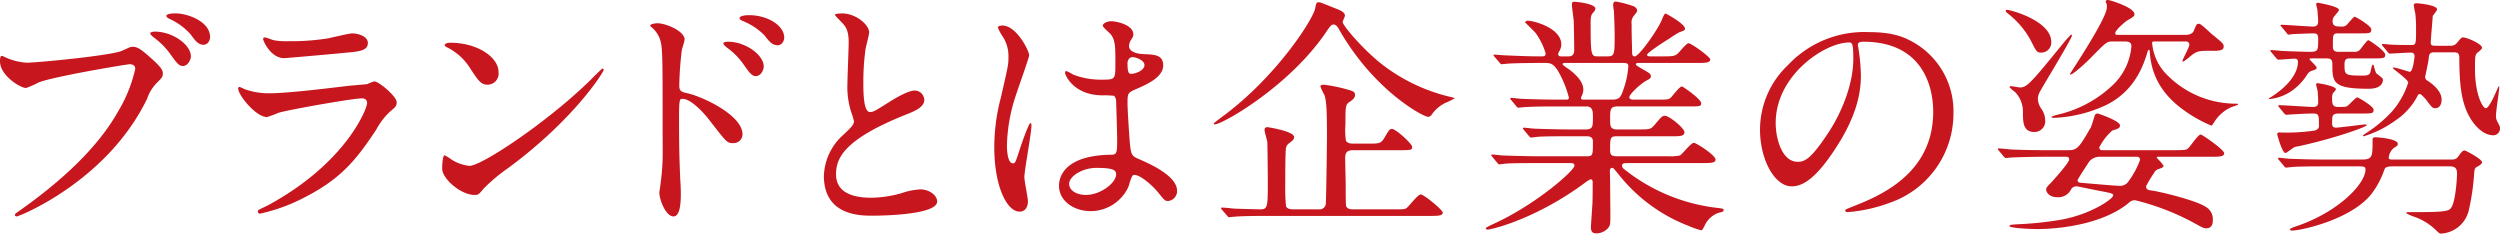 <svg xmlns="http://www.w3.org/2000/svg" width="435.124" height="40.662" viewBox="0 0 435.124 40.662"><title>subheadings03</title><g id="b7688413-2e3e-4e54-8cb2-b6a4ebc0a5b3" data-name="レイヤー 2"><g id="a9903026-3462-488f-b3a0-4e43f38a8b95" data-name="レイヤー 1"><path d="M.968,9.989a10.361,10.361,0,0,0,3.652.924c1.805,0,14.698-1.232,16.591-2.068,1.364-.615,1.54-.703,1.849-.703.968,0,1.672.615,3.036,1.805,1.98,1.76,2.244,2.244,2.244,2.859,0,.572-.22.793-1.012,1.584a7.284,7.284,0,0,0-1.717,2.773C18.702,31.509,3.345,37.669,2.904,37.669a.292.292,0,0,1-.308-.264c0-.176.132-.264.571-.572C10.825,31.465,17.03,25.655,20.551,19.407A24.864,24.864,0,0,0,23.543,11.97c0-.748-.748-.792-.968-.792-.44,0-13.158,2.112-15.843,3.169a16.044,16.044,0,0,1-2.2.968c-1.012,0-4.532-2.2-4.532-4.62,0-.837.132-.969.396-.969C.484,9.726.88,9.989.968,9.989Zm32.257-.176c0,.616-.572,1.672-1.364,1.672-.704,0-1.056-.44-2.244-2.111a13.073,13.073,0,0,0-2.86-2.861C26.58,6.382,26.14,5.985,26.14,5.81s.397-.309.792-.309C30.057,5.501,33.225,7.79,33.225,9.813ZM36.569,6.47c0,.483-.352,1.32-1.145,1.32-.968,0-1.496-.793-2.244-1.805a10.936,10.936,0,0,0-3.652-2.685c-.44-.22-.572-.396-.572-.528,0-.44,1.32-.44,1.672-.44C32.477,2.333,36.569,3.653,36.569,6.47Z" fill="#c7161d"/><path d="M46.554,35.777c13.73-7.394,17.339-16.898,17.339-17.823,0-.527-.309-.836-.925-.836-1.496,0-12.541,1.938-14.478,2.509a18.786,18.786,0,0,1-2.024.748c-1.893,0-5.017-3.784-5.017-5.017a.247.247,0,0,1,.264-.221,6.258,6.258,0,0,1,.792.352,12.342,12.342,0,0,0,4.357.749c3.608,0,12.365-1.145,13.994-1.32.088,0,2.992-.265,3.036-.265a7.534,7.534,0,0,1,1.276-.483c.748,0,3.872,2.596,3.872,3.607,0,.66-.176.836-1.188,1.673a12.346,12.346,0,0,0-2.376,3.124c-3.477,5.281-6.205,8.582-12.41,11.75a31.076,31.076,0,0,1-7.789,2.86.351.351,0,0,1-.396-.352.472.472,0,0,1,.088-.264C45.058,36.481,46.29,35.909,46.554,35.777Zm1.101-28.78a10.827,10.827,0,0,0,2.332.176,42.047,42.047,0,0,0,7.041-.484c.66-.131,3.696-.879,4.312-.879.748,0,2.685.396,2.685,1.672,0,1.363-1.54,1.496-4.093,1.717-.704.088-10.165.924-10.474.924-2.332,0-3.652-2.992-3.652-3.301,0-.221.088-.309.264-.309C46.334,6.513,47.39,6.953,47.654,6.997Z" fill="#c7161d"/><path d="M88.487,29.22a30.789,30.789,0,0,0-4.312,3.609c-.836,1.012-.925,1.1-1.584,1.1-2.377,0-5.633-2.816-5.633-4.576,0-.309.044-2.332.44-2.332a10.989,10.989,0,0,1,1.32.836A7.292,7.292,0,0,0,81.71,28.868c2.156,0,13.818-7.789,21.123-15.006.704-.704,1.937-1.937,2.024-1.937a.282.282,0,0,1,.22.22C105.077,12.542,99.929,20.77,88.487,29.22ZM84.879,14.742c-1.188,0-1.629-.704-3.081-2.904A9.916,9.916,0,0,0,77.794,8.23c-.177-.088-.396-.221-.396-.397s.352-.397.969-.397c4.708,0,8.404,2.51,8.404,5.106A1.943,1.943,0,0,1,84.879,14.742Z" fill="#c7161d"/><path d="M114.403,4.049c1.584,0,4.753,1.408,4.753,2.816,0,.308-.44,1.584-.484,1.849a56.415,56.415,0,0,0-.441,6.16c0,.924.221,1.101,1.452,1.365,2.816.659,9.55,3.871,9.55,7.129a1.54,1.54,0,0,1-1.628,1.539c-1.057,0-1.101-.088-4.137-4.004-1.232-1.584-3.301-3.697-4.665-3.697-.484,0-.616,0-.616,3.258,0,4.664.044,6.996.221,10.957.044.484.088,1.584.088,2.244,0,1.057,0,4.004-1.276,4.004-1.364,0-2.465-2.992-2.465-4.136,0-.177.177-1.101.177-1.276.527-3.961.396-4.797.396-10.209,0-13.026,0-13.994-.528-15.402a4.899,4.899,0,0,0-1.54-2.025.326.326,0,0,1-.088-.176C113.259,4.093,114.359,4.049,114.403,4.049ZM132.93,11.573c0,.572-.483,1.673-1.364,1.673-.66,0-1.056-.44-2.2-2.112a12.341,12.341,0,0,0-2.86-2.86c-.176-.132-.616-.528-.616-.704,0-.221.397-.309.792-.309C129.806,7.261,132.93,9.594,132.93,11.573Zm3.564-5.016c0,.483-.351,1.32-1.143,1.32-.969,0-1.496-.705-2.289-1.717a11.075,11.075,0,0,0-3.784-2.508c-.44-.177-.572-.397-.572-.484,0-.264.528-.528,1.673-.528C133.546,2.641,136.494,4.401,136.494,6.558Z" fill="#c7161d"/><path d="M146.743,23.499c1.32-1.231,1.893-1.804,1.893-2.376a11.278,11.278,0,0,0-.396-1.364,14.139,14.139,0,0,1-.748-5.148c0-1.012.22-6.117.22-7.262,0-2.199-.616-2.859-1.32-3.564-.924-.968-1.056-1.1-1.056-1.232,0-.177,1.056-.22,1.188-.22,2.508,0,4.752,2.023,4.752,3.3,0,.396-.527,2.376-.616,2.816a41.488,41.488,0,0,0-.396,5.81c0,1.672,0,5.236,1.145,5.236.615,0,.88-.176,3.256-1.672.484-.309,3.257-2.068,4.533-2.068a1.69,1.69,0,0,1,1.672,1.628c0,1.319-1.805,2.024-3.389,2.64-10.474,4.225-11.97,7.438-11.97,10.299,0,2.992,2.553,4.092,6.117,4.092a19.658,19.658,0,0,0,5.28-.792,11.97,11.97,0,0,1,3.301-.66c1.496,0,2.904,1.013,2.904,2.112,0,2.244-8.978,2.465-11.31,2.465-2.024,0-8.405,0-8.405-6.91A9.98,9.98,0,0,1,146.743,23.499Z" fill="#c7161d"/><path d="M178.908,35.029c0,.968-.44,1.804-1.452,1.804-2.201,0-4.401-4.4-4.401-11.221a33.624,33.624,0,0,1,1.145-8.625c1.232-5.414,1.32-5.633,1.32-6.998a6.223,6.223,0,0,0-1.013-3.652,8.818,8.818,0,0,1-.836-1.54c0-.265.528-.353.792-.353,2.465,0,4.665,4.4,4.665,5.193,0,.352-1.937,5.765-2.288,6.865a29.414,29.414,0,0,0-1.585,8.845c0,.265,0,3.081,1.057,3.081.397,0,.441-.176,1.232-2.597.176-.572,1.496-4.401,1.804-4.401.177,0,.177.309.177.396,0,1.408-1.232,7.745-1.232,9.021C178.292,31.509,178.908,34.413,178.908,35.029Zm17.47-2.464a7.256,7.256,0,0,1-6.557,4.18c-2.948,0-5.501-1.804-5.501-4.4,0-.615,0-5.281,9.021-5.412,1.101,0,1.101-.309,1.101-3.037,0-.264-.132-4.929-.176-6.16a1.465,1.465,0,0,0-.352-1.057,14.618,14.618,0,0,0-2.025-.088c-4.973,0-6.513-3.477-6.513-3.917,0-.132.044-.308.22-.308a7.667,7.667,0,0,1,1.188.615,13.144,13.144,0,0,0,4.929.881c2.42,0,2.42,0,2.42-2.904,0-2.772,0-4.005-.836-5.018-.176-.219-1.364-1.188-1.364-1.496,0-.264.572-.748,1.496-.748.881,0,3.829.617,3.829,2.289,0,.308-.044.396-.484,1.1a1.913,1.913,0,0,0-.264.924c0,1.32,2.288,1.408,2.552,1.408,1.937.088,3.389.133,3.389,1.98,0,2.068-2.948,3.345-4.576,4.049s-1.629.748-1.629,2.641c0,.969.309,5.941.44,7.129.176,1.629.308,1.936,1.408,2.42,2.156.924,6.777,2.992,6.777,5.59a1.73,1.73,0,0,1-1.585,1.76c-.527,0-.66-.176-1.716-1.496-1.276-1.541-3.564-3.389-4.356-2.992C196.906,30.628,196.511,32.257,196.378,32.565Zm-10.297-.572c0,1.188,1.364,1.935,2.904,1.935,2.597,0,5.281-2.111,5.281-3.607,0-.749-.616-1.102-3.433-1.102C188.325,29.22,186.081,30.717,186.081,31.993Zm10.165-20.816c0,1.673.352,1.673.66,1.673.616,0,2.288-.529,2.288-1.541,0-.792-1.452-1.363-2.067-1.363a.929.929,0,0,0-.528.176A1.332,1.332,0,0,0,196.246,11.178Z" fill="#c7161d"/><path d="M230.653,5.81c-6.426,9.328-17.911,15.842-19.231,15.842a.189.189,0,0,1-.176-.176c0-.045,1.628-1.276,1.761-1.365,9.329-6.952,15.71-16.986,15.93-18.79.132-.836.265-.925.572-.925.352,0,.66.177,3.345,1.232.836.353,1.232.66,1.232,1.101,0,.177-.396.925-.396,1.101,0,.615,3.608,4.84,6.821,7.349a31.051,31.051,0,0,0,11.705,5.633c.221.044.969.22.969.308a14.352,14.352,0,0,1-1.629.793,6.299,6.299,0,0,0-2.42,2.111.734.734,0,0,1-.572.309c-.88,0-9.505-4.621-15.534-15.27-.132-.265-.484-.793-.88-.793C231.709,4.269,231.577,4.444,230.653,5.81Zm7.524,19.186c1.805,0,2.156,0,2.728-.924.836-1.451.969-1.628,1.364-1.628.704,0,3.52,2.597,3.52,3.124,0,.572-.264.572-2.332.572h-7.921c-1.188,0-1.408.484-1.408,1.496,0,.705.088,3.74.088,4.357,0,1.32,0,3.696.088,3.916.264.528.88.528,1.276.528h6.952c1.805,0,2.024,0,2.377-.308.396-.353,1.893-2.289,2.376-2.289.528,0,3.829,2.685,3.829,3.168,0,.572-.925.572-2.377.572H220.443c-1.012,0-4.005,0-5.545.133-.176,0-.792.088-.968.088-.132,0-.22-.088-.353-.264l-.88-1.013a.558.558,0,0,1-.176-.308c0-.045.044-.088.176-.088.309,0,1.717.131,1.98.176,1.012.044,4.225.132,4.665.132,1.319,0,1.319-.483,1.319-4.885,0-1.143-.044-5.897-.088-6.864-.044-.309-.483-1.762-.483-2.068a.453.453,0,0,1,.527-.484c.089,0,4.621.703,4.621,1.716,0,.44-.264.616-.836,1.056a1.271,1.271,0,0,0-.572.836c-.132.617-.132,5.326-.132,6.338a34.282,34.282,0,0,0,.132,3.828c.264.528.968.528,1.32.528h4.4a1.079,1.079,0,0,0,1.188-.837c.088-.307.22-10.605.22-11.837,0-5.237-.132-6.249-.44-7.218a11.356,11.356,0,0,1-.704-1.496c0-.264.352-.308.572-.308a26.56,26.56,0,0,1,4.709,1.013c.572.176.748.396.748.748,0,.572-.484.924-.88,1.188-.792.484-.792.836-.792,4.005a11.89,11.89,0,0,0,.088,2.772c.22.527.968.527,1.276.527Z" fill="#c7161d"/><path d="M283.409,28.384c-.616,0-1.101,0-1.101.44,0,.396.176.484,1.584,1.54a31.746,31.746,0,0,0,14.919,5.809c1.056.133,1.188.133,1.188.396s-.22.309-.924.484a4.204,4.204,0,0,0-2.376,2.2c-.133.308-.44.836-.572.836a12.531,12.531,0,0,1-2.156-.748A28.512,28.512,0,0,1,281.868,30.54c-1.012-1.231-1.056-1.32-1.275-1.32-.353,0-.397.397-.397.529,0,.176.044,1.496.044,1.76,0,.836.044,4.885.044,5.809,0,1.584,0,1.937-.44,2.42a2.757,2.757,0,0,1-1.98.881c-.528,0-.969-.133-.969-1.1,0-.089.221-3.389.265-4.049.044-1.145.044-2.553.044-3.697,0-.176,0-.572-.352-.572a4.669,4.669,0,0,0-1.056.66c-8.537,6.293-16.194,8.098-16.898,8.098-.088,0-.309-.044-.309-.221,0-.131.881-.527.925-.571,7.569-3.345,14.521-9.462,14.521-10.342,0-.44-.44-.44-.748-.44h-5.809c-1.452,0-4.181,0-5.325.088-.132,0-1.012.133-1.188.133-.132,0-.221-.088-.397-.309l-.836-1.012c-.176-.221-.176-.221-.176-.264a.141.141,0,0,1,.132-.133c.308,0,1.628.176,1.937.176,1.276.045,4.225.133,6.072.133h8.626c.924,0,.924-.397.924-2.465,0-.484-.044-1.012-1.101-1.012H272.98c-1.628,0-4.312,0-5.281.088-.132,0-1.056.132-1.188.132-.177,0-.221-.088-.396-.264l-.88-1.056c-.176-.221-.176-.221-.176-.265,0-.088.088-.132.176-.132.264,0,1.628.176,1.937.176,1.231.044,4.048.132,6.028.132h2.772c1.276,0,1.276-.528,1.276-2.156,0-.924,0-1.849-1.145-1.849h-5.324c-1.057,0-4.049,0-5.589.133-.132,0-.792.088-.924.088s-.221-.088-.397-.309l-.836-1.012c-.176-.221-.176-.221-.176-.264a.141.141,0,0,1,.132-.133c.264,0,1.628.176,1.936.176,1.276.045,3.565.133,6.029.133h1.628c.221,0,.484,0,.484-.352a18.713,18.713,0,0,0-1.805-4.489c-.88-1.452-1.452-1.54-2.288-1.54h-1.1c-1.761,0-4.709.044-5.545.132-.177,0-.792.088-.969.088-.132,0-.22-.088-.351-.265l-.88-1.012c-.177-.22-.177-.22-.177-.308s.089-.089.133-.089c.308,0,1.628.133,1.936.133,1.276.044,3.564.176,6.073.176.66,0,.924,0,.924-.527a11.555,11.555,0,0,0-1.76-3.564c-.265-.309-1.805-1.805-1.805-1.805,0-.133.176-.309.44-.309,1.1,0,5.853,1.276,5.853,4.137a2.306,2.306,0,0,1-.308,1.1c-.221.353-.221.441-.221.617,0,.352.352.352.484.352h1.32c.968,0,.968-.792.968-1.188,0-.793-.044-3.917-.088-5.106-.044-.397-.308-2.244-.308-2.684,0-.529.176-.529.44-.529.089,0,3.653.265,3.653,1.232a1.567,1.567,0,0,1-.44.705c-.308.352-.396.703-.396,1.672,0,5.896.089,5.896,1.32,5.896h1.585c1.275,0,1.275-.352,1.275-3.785,0-1.188-.088-3.388-.132-4.18A7.315,7.315,0,0,1,280.769.88c0-.352.132-.615.44-.615a18.239,18.239,0,0,1,3.036.791c.264.089.704.396.704.793,0,.176-.088.264-.484.792a1.827,1.827,0,0,0-.483,1.54c0,2.508.044,2.728.088,4.973,0,.309.044.66.44.66.792,0,3.961-4.576,4.665-6.205.484-1.145.528-1.232.748-1.232.088,0,3.345,1.761,3.345,2.598,0,.307-.088.307-1.013.659A19.27,19.27,0,0,0,290.45,6.777c-.44.264-3.785,2.376-3.785,2.772,0,.22.353.264.528.264H289.35c1.673,0,2.112-.044,2.553-.397.308-.219,1.584-1.892,1.98-1.892.483,0,3.784,2.376,3.784,2.816,0,.616-.88.616-2.376.616H285.213c-.176,0-.483,0-.483.22,0,.177.088.22.968.748,1.452.837,1.628.925,1.628,1.364,0,.309-.176.44-.792.748-1.012.572-2.948,2.332-2.948,2.904,0,.397.528.397.836.397h3.961c1.804,0,2.024,0,2.376-.309.309-.264,1.54-1.98,1.98-1.98.176,0,3.345,2.201,3.345,2.904,0,.572-.221.572-2.244.572H281.56c-1.32,0-1.32.529-1.32,2.244,0,1.145,0,1.761,1.232,1.761h3.652c1.937,0,2.156,0,2.772-.704,1.276-1.496,1.408-1.672,1.893-1.672.748,0,3.389,2.156,3.389,2.86s-.793.704-2.201.704h-9.637c-1.101,0-1.101.352-1.101,2.377,0,.527,0,1.1,1.057,1.1H290.23a8.365,8.365,0,0,0,2.156-.133c.397-.176,1.893-2.199,2.421-2.199.44,0,3.784,2.156,3.784,2.904,0,.615-.88.615-2.332.615Zm-11.09-17.426c-.088,0-.352,0-.352.22,0,.132.749.66.925.748,2.112,1.54,2.685,2.728,2.685,3.696a2.633,2.633,0,0,1-.309,1.145.831.831,0,0,0-.088.352c0,.221.308.221.484.221h4.885c1.275,0,1.54-.352,2.024-1.805a14.907,14.907,0,0,0,.836-4.004c0-.441-.177-.572-.925-.572Z" fill="#c7161d"/><path d="M323.36,7.878c0,.131.088.308.088.483a33.61,33.61,0,0,1,.44,4.753c0,2.948-.66,7.041-4.532,12.893-3.521,5.368-5.766,6.425-7.525,6.425-2.904,0-5.501-4.532-5.501-9.901A15.504,15.504,0,0,1,311.215,11.31a18.207,18.207,0,0,1,14.038-5.721c4.005,0,5.853.793,7.085,1.408a13.793,13.793,0,0,1,7.657,12.807,16.412,16.412,0,0,1-11.09,15.49,27.053,27.053,0,0,1-7.305,1.627c-.176,0-.44-.043-.44-.308,0-.132.088-.176,1.188-.616,4.576-1.805,14.126-5.588,14.126-16.546,0-1.716-.176-12.19-12.189-12.19C323.404,7.261,323.36,7.613,323.36,7.878Zm-14.302,13.51c0,2.859,1.145,6.776,3.828,6.776,1.276,0,2.333-.528,5.369-5.104,2.332-3.564,4.312-8.449,4.312-12.807,0-2.64-.176-2.859-.748-2.859C317.64,7.394,309.059,13.069,309.059,21.388Z" fill="#c7161d"/><path d="M355.655,27.284c-1.012,0-4.005.044-5.589.132-.132,0-.792.089-.924.089s-.22-.089-.397-.265l-.836-1.013c-.176-.176-.176-.22-.176-.308,0-.044.044-.088.132-.088.308,0,1.672.132,1.98.176,1.98.089,3.96.132,6.028.132h4.137c1.496,0,1.849-.396,3.917-4.004.132-.309.572-1.717.66-2.025a.512.512,0,0,1,.527-.352c.089,0,3.873,1.276,3.873,2.068,0,.484-.397.616-1.32.881a9.536,9.536,0,0,0-2.288,2.947c0,.441.351.484.572.484h12.586c1.716,0,2.067-.043,2.332-.351.396-.352,1.716-2.377,2.156-2.377.264,0,4.093,2.641,4.093,3.257s-.881.616-2.377.616H375.59c-.088,0-.22.044-.22.132s1.188,1.188,1.188,1.497c0,.219-.397.351-.925.527a1.318,1.318,0,0,0-.748.704,19.46,19.46,0,0,0-1.364,2.288c0,.616.528.66.793.705,1.804.219,8.009,1.804,9.505,2.816a2.47,2.47,0,0,1,1.32,2.375c0,.309,0,1.408-1.145,1.408-.483,0-.66-.131-2.684-1.231a43.05,43.05,0,0,0-9.682-3.653,1.429,1.429,0,0,0-1.101.441c-3.916,3.3-10.781,4.576-16.106,4.576-.572,0-4.664-.133-4.664-.528,0-.22.132-.22,1.452-.308a60.065,60.065,0,0,0,7.261-.748c5.457-.924,9.329-3.697,9.329-4.27,0-.308-.176-.352-1.672-.66-.572-.088-4.532-.924-4.665-.924a1.091,1.091,0,0,0-.968.484,2.465,2.465,0,0,1-2.465,1.408c-1.319,0-1.892-.836-1.892-1.32,0-.309.132-.484.792-1.145.176-.176,3.212-3.52,3.212-4.092,0-.441-.264-.441-.483-.484ZM349.318,1.716c.616,0,7.701,1.893,7.701,5.59a1.738,1.738,0,0,1-1.716,1.848c-.748,0-.837-.088-1.805-2.023a14.814,14.814,0,0,0-3.828-4.621c-.265-.221-.572-.44-.572-.572C349.099,1.761,349.187,1.716,349.318,1.716Zm5.369,15.535a3.374,3.374,0,0,0,.66,1.76,3.541,3.541,0,0,1,.616,1.893,1.865,1.865,0,0,1-1.849,2.068c-1.98,0-2.024-1.629-2.024-3.477a4.916,4.916,0,0,0-1.32-3.433,7.243,7.243,0,0,1-1.012-.88c0-.133.176-.176.264-.176.264,0,1.364.22,1.584.22,1.232,0,2.112-1.101,7.438-7.613a20.286,20.286,0,0,1,1.408-1.585c.088,0,.176.045.176.133,0,.572-5.501,9.506-5.677,9.989A2.527,2.527,0,0,0,354.688,17.251ZM380.343,6.073c1.232,0,1.452-.616,1.496-.748.44-1.057.484-1.188.881-1.188a.783.783,0,0,1,.396.177c.528.396,1.32,1.143,1.805,1.584,1.892,1.539,2.112,1.716,2.112,2.199,0,.748-.837.748-2.201.748-2.244,0-2.508,0-3.828,1.145a11.834,11.834,0,0,1-1.012.748.14.14,0,0,1-.133-.131c0-.265,1.188-2.377,1.188-2.773a.538.538,0,0,0-.572-.615h-5.589c-.176,0-.308.043-.308.264a8.75,8.75,0,0,0,2.685,5.633A16.802,16.802,0,0,0,389.32,18.043a.201.201,0,0,1,.22.176,7.47,7.47,0,0,1-1.1.396,6.715,6.715,0,0,0-3.081,2.686c-.088.088-.352.572-.44.572a22.974,22.974,0,0,1-4.621-2.553c-3.917-2.728-5.809-6.073-6.117-10.078-.044-.527-.044-.572-.176-.572s-.22.309-.264.441c-1.496,5.28-4.401,7.789-7.129,9.153a23.54,23.54,0,0,1-8.978,2.244c-.44,0-.572,0-.572-.176a4.684,4.684,0,0,1,1.188-.397,20.65,20.65,0,0,0,9.77-5.412A10.513,10.513,0,0,0,370.97,8.097c0-.66-.309-.879-1.188-.879h-2.244c-.836,0-1.145.308-3.608,2.816-1.364,1.363-3.169,2.947-3.564,2.947-.044,0-.088,0-.088-.088,0-.131,6.425-9.637,6.425-11.617a2.331,2.331,0,0,0-.044-.572,4.541,4.541,0,0,1-.177-.44c0-.045.044-.265.397-.265.396,0,4.621,1.32,4.621,2.464,0,.352-.133.441-1.188,1.057-.528.309-2.156,1.76-2.156,2.244,0,.309.22.309.616.309Zm-14.742,21.211a2.435,2.435,0,0,0-1.98.836c-.22.352-2.023,3.08-2.023,3.256,0,.397.483.441.615.441,1.057.088,5.941.527,6.69.527a1.735,1.735,0,0,0,1.408-.572,14.823,14.823,0,0,0,2.156-3.916.497.497,0,0,0-.528-.572Z" fill="#c7161d"/><path d="M409.116,10.165c-.572,0-1.056,0-1.056,1.013,0,1.804,0,1.98,2.948,1.98.704,0,1.276,0,1.496-.44.132-.176.264-1.452.484-1.452.088,0,.132.089.176.132a7.545,7.545,0,0,0,.396,1.32c.133.176,1.188.836,1.188,1.101,0,1.628-2.024,1.628-2.553,1.628-6.248,0-6.248-1.188-6.248-4.312,0-.792-.309-.969-1.057-.969h-2.597c-.176,0-.308,0-.308.133,0,.176,1.232,1.188,1.232,1.496,0,.221-.132.264-.704.484a1.484,1.484,0,0,0-.836.527,10.129,10.129,0,0,1-1.893,2.289,8.281,8.281,0,0,1-4.885,2.156c0-.133.044-.176.572-.484,2.112-1.364,4.488-3.608,4.488-6.029,0-.439-.308-.527-.616-.527-.396,0-2.464.176-2.772.176-.132,0-.22-.088-.396-.264l-.836-1.013c-.177-.22-.177-.22-.177-.308s.088-.088.132-.088c.221,0,1.364.088,1.585.131.616.045,4.137.177,5.104.177,1.496,0,1.496-.22,1.496-2.2,0-.484,0-1.012-.704-1.012-.792,0-3.08.088-3.784.131-.088,0-.528.088-.616.088-.176,0-.265-.088-.397-.307l-.836-1.013c-.176-.177-.22-.22-.22-.265,0-.088.088-.131.176-.131.792,0,4.621.307,5.501.307.792,0,.88-.483.88-.967,0-.352-.088-1.277-.132-1.893,0-.176-.22-.881-.22-1.057,0-.044.044-.22.308-.22.044,0,3.652.616,3.652,1.231,0,.177-.088.265-.748,1.057a1.311,1.311,0,0,0-.352.881c0,.967.66.967,1.54.967a1.159,1.159,0,0,0,.836-.219c.264-.221,1.276-1.496,1.452-1.496s2.904,1.584,2.904,2.199c0,.705-.22.705-2.112.705H406.96c-.924,0-.924.219-.924,2.068,0,.66,0,1.144,1.012,1.144h2.641a1.307,1.307,0,0,0,.968-.265c.265-.264,1.32-1.76,1.54-1.76.177,0,2.949,1.848,2.949,2.508s-.265.66-2.333.66Zm-12.41,8.537c-.176-.219-.176-.219-.176-.307,0-.045.044-.089.132-.089.925,0,5.061.308,5.897.308s.924-.44.924-.748c0-.088,0-.879-.088-1.892,0-.177-.264-1.056-.264-1.276,0-.132.044-.221.22-.221s3.212.484,3.212,1.057c0,.133-.44.616-.527.705a2.248,2.248,0,0,0-.132.967c0,.837.044,1.408,1.056,1.408,1.145,0,1.276,0,1.54-.131.309-.177,1.54-1.541,1.761-1.541.176,0,2.86,1.541,2.86,2.156,0,.66-.22.66-2.377.66h-3.696c-1.144,0-1.144.44-1.144,1.584,0,.44,0,.881.704.881.132,0,1.76-.176,2.068-.221.483-.043,2.728-.351,2.992-.351.088,0,.264.044.264.132,0,.308-5.677,2.333-11.97,3.696a1.715,1.715,0,0,0-.836.264c-1.101.793-1.232.881-1.364.881-.528,0-1.408-3.08-1.408-3.256,0-.309.176-.309.44-.309a33.752,33.752,0,0,0,5.896-.309c.352-.043.924-.264.924-.791,0-1.98,0-2.201-1.1-2.201-1.188,0-3.081.133-3.961.176-.088,0-.528.045-.616.045-.132,0-.22-.088-.396-.265Zm29.793,9.066c.704,0,1.012,0,1.452-.66.264-.397.66-.924,1.012-.924.177,0,3.037,1.496,3.037,2.068,0,.264-.397.483-.572.615-.704.351-.704.44-.792,1.188a40.884,40.884,0,0,1-.925,6.469,5.264,5.264,0,0,1-4.885,4.137c-.22,0-.308-.088-1.1-.837a10.156,10.156,0,0,0-3.829-2.199c-.176-.088-1.056-.397-1.056-.572a.117.117,0,0,1,.132-.133h1.849c5.368,0,5.501-.264,5.896-.924.616-1.012.924-4.532.924-5.853,0-1.143-.704-1.188-1.364-1.188h-9.681c-1.276,0-1.452.176-1.629.66a14.804,14.804,0,0,1-2.112,4.005c-3.477,4.577-12.365,6.513-13.949,6.513-.133,0-.352-.088-.352-.22s.704-.396.968-.484c7.35-2.421,12.19-7.394,12.19-9.945,0-.528-.352-.528-1.408-.528h-5.897c-1.275,0-3.432,0-5.236.088-.132,0-1.188.133-1.276.133-.132,0-.22-.088-.396-.309l-.837-1.012c-.176-.176-.176-.221-.176-.264a.141.141,0,0,1,.132-.133c.309,0,1.629.176,1.937.176,1.276.045,3.564.133,6.073.133h6.337c1.98,0,1.98-.441,1.98-3.477,0-.133,0-.397.483-.397s3.917.264,3.917,1.145c0,.264-.088.308-.792.792a2.489,2.489,0,0,0-.792,1.584c0,.353.176.353.968.353Zm0-19.803a1.339,1.339,0,0,0,1.188-.572c.66-.793.749-.881,1.057-.881.484,0,3.257,1.057,3.257,1.849,0,.132-.484.572-.616.66-.572.44-.616.483-.616,2.993,0,4.356,1.32,6.82,1.893,6.82.704,0,2.156-3.828,2.244-3.828s.088.088.088.176c0,.572-.572,4.137-.572,4.928a2.045,2.045,0,0,0,.176.925c.484.925.528,1.013.528,1.276a1.167,1.167,0,0,1-1.188,1.232c-1.935,0-3.916-2.156-4.885-4.885-.527-1.541-1.012-3.564-1.012-8.625,0-.793-.353-.925-.924-.925h-3.521c-.792,0-.836.528-.881,1.101-.044.484-.615,3.124-.615,3.124a.715.715,0,0,0,.396.704c1.013.66,2.465,1.848,2.465,3.301,0,.748-.309,1.496-1.101,1.496-.484,0-.572-.133-1.452-1.276-.132-.22-.968-1.188-1.232-1.188a.347.347,0,0,0-.351.221,11.468,11.468,0,0,1-3.873,4.356,18.709,18.709,0,0,1-5.545,2.772c-.044,0-.132,0-.132-.088s.265-.309.44-.396a23.009,23.009,0,0,0,4.532-3.74,14.256,14.256,0,0,0,2.904-5.106c0-.571-2.684-2.375-2.684-2.552,0-.044.044-.088.132-.088.483,0,2.64.748,2.816.748.572,0,.836-2.509.836-2.728a.577.577,0,0,0-.616-.616c-.572,0-3.345.176-3.652.176-.176,0-.264-.088-.396-.264l-.836-1.012c-.176-.221-.176-.221-.176-.309s.088-.088.132-.088c.088,0,.176,0,.66.044,1.188.132,3.124.132,4.356.132.792,0,.792-.264.792-2.684a24.26,24.26,0,0,0-.132-2.816,13.361,13.361,0,0,1-.264-1.408c0-.352.308-.352.527-.352.352,0,3.522.308,3.522,1.056,0,.221-.572.881-.749,1.145,0,.221-.352,4.269-.352,4.576,0,.617.22.617,1.188.617Z" fill="#c7161d"/></g></g></svg>